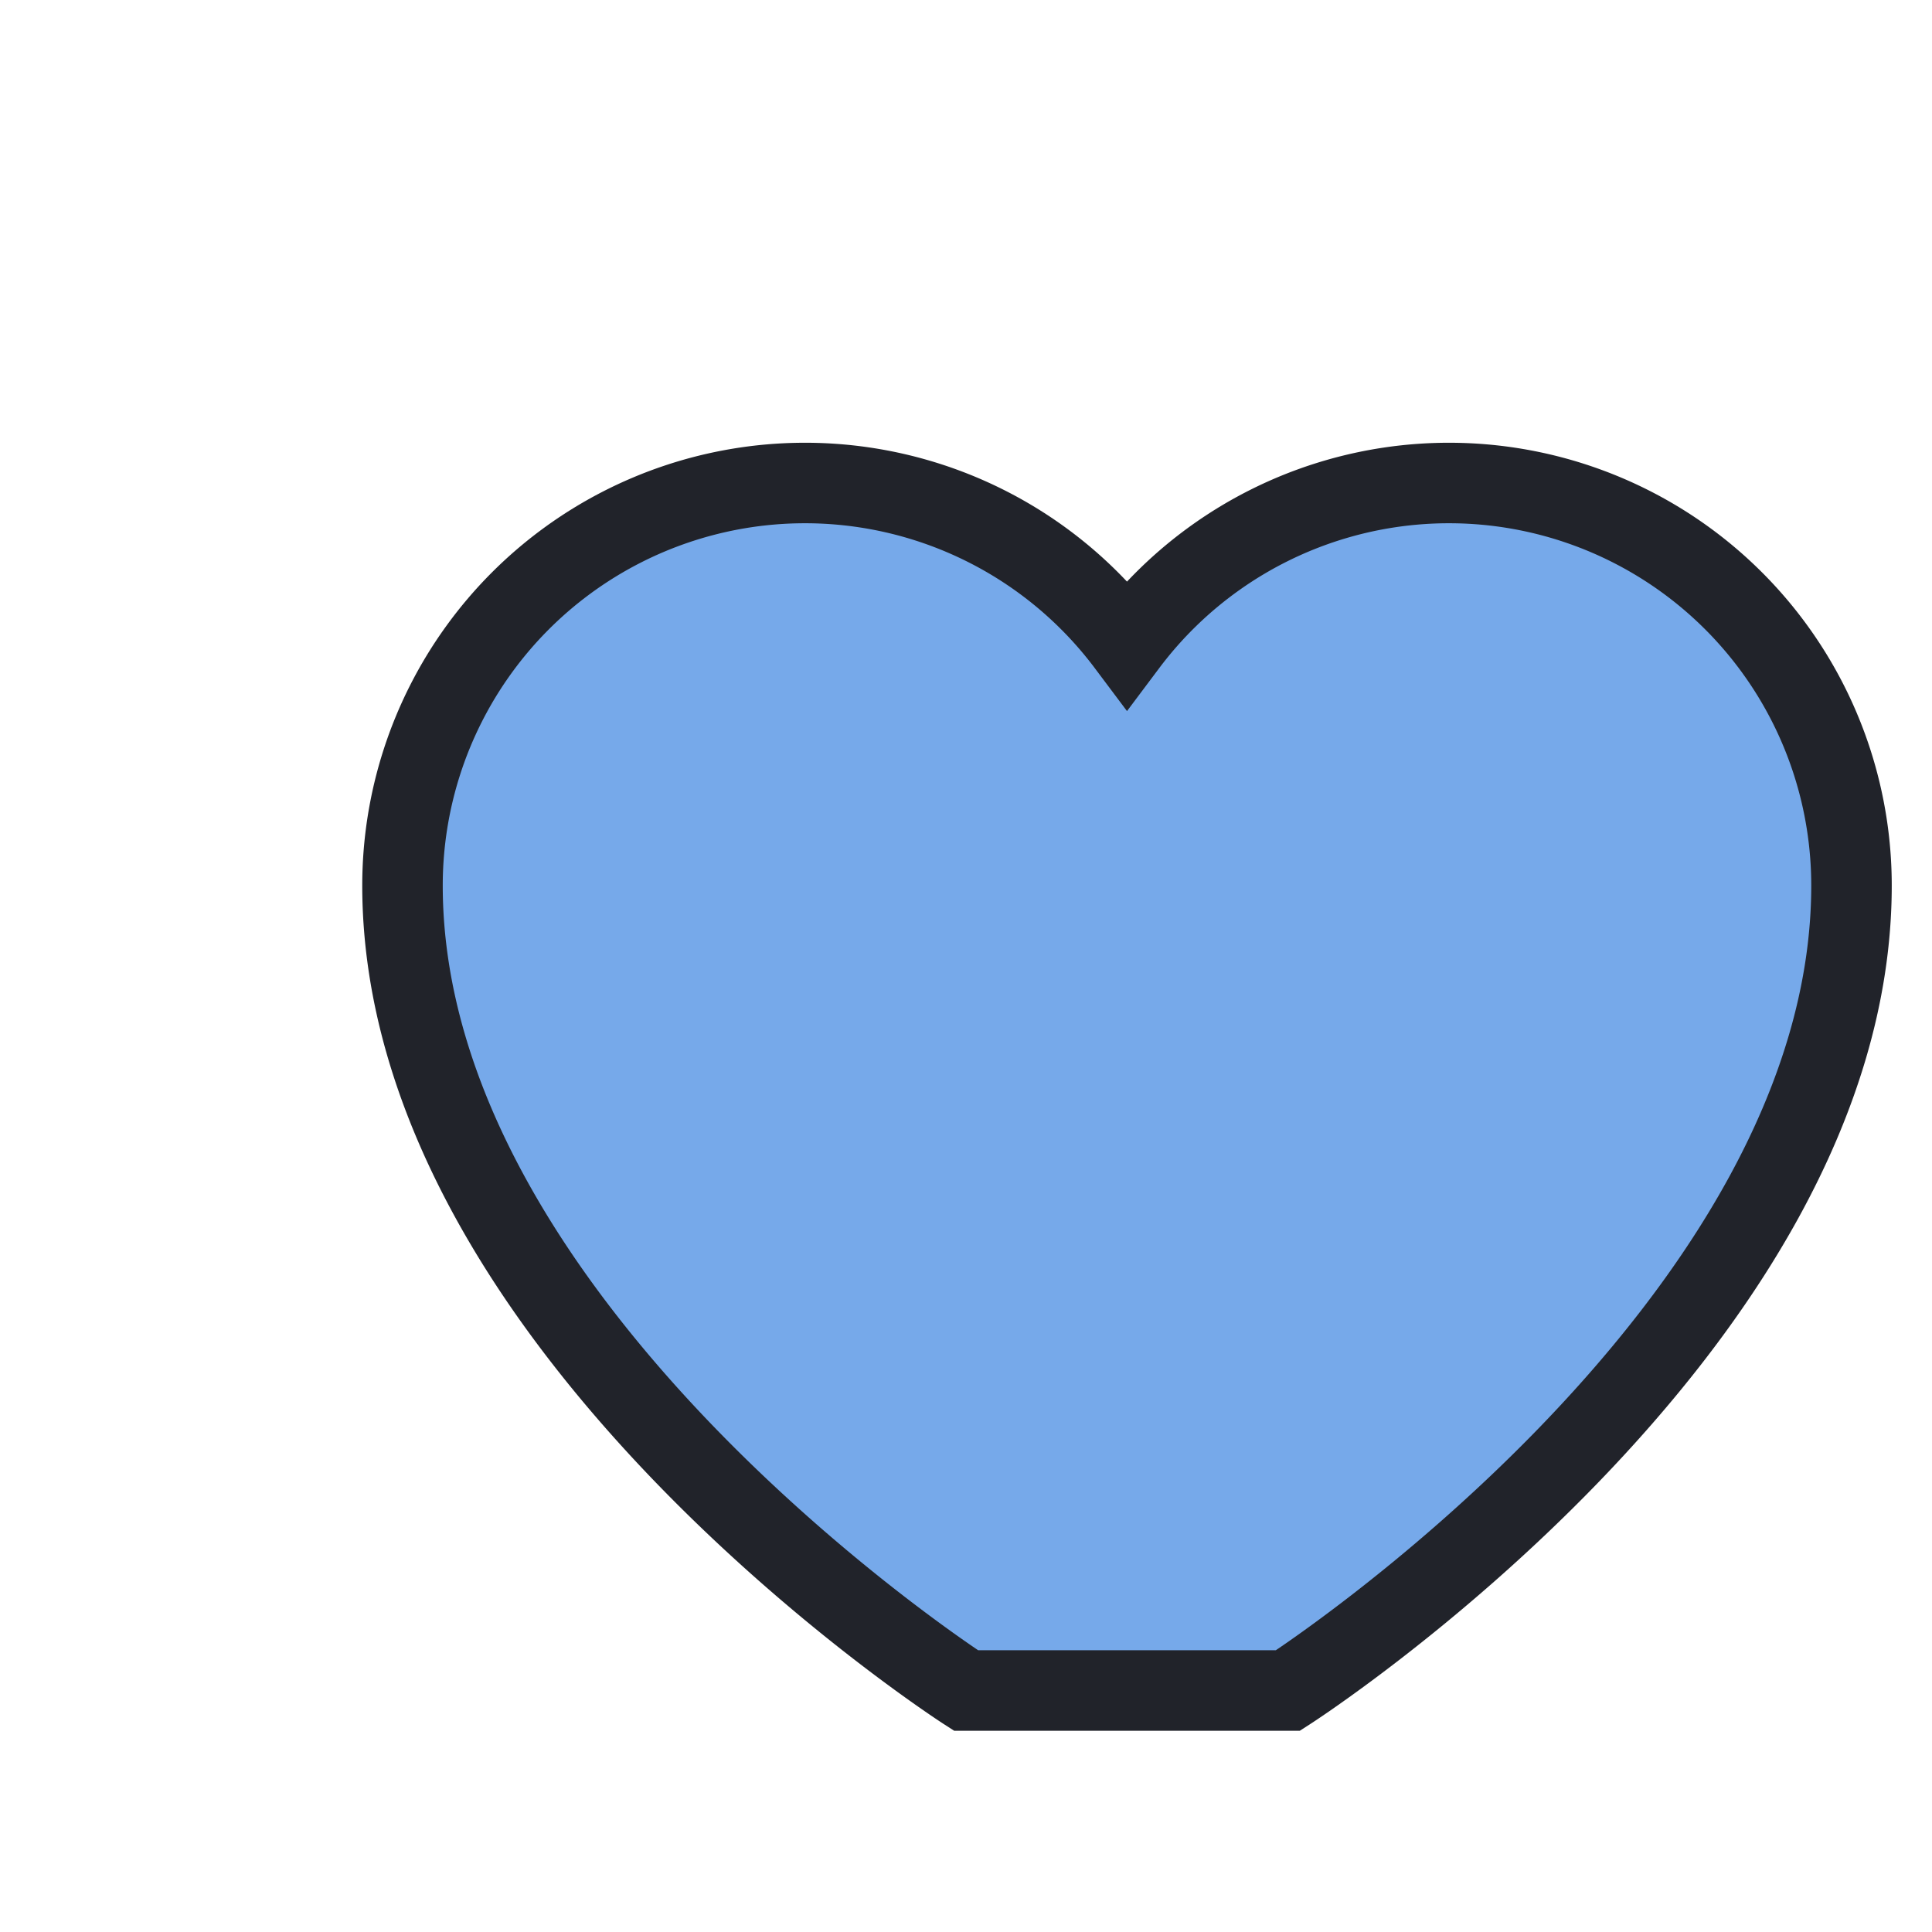 <?xml version="1.0" encoding="UTF-8"?>
<svg xmlns="http://www.w3.org/2000/svg" width="24" height="24" viewBox="0 0 24 24"><path d="M12 21s-7-4.5-7-10a5 5 0 0 1 9-3 5 5 0 0 1 9 3c0 5.5-7 10-7 10z" fill="#76A9EA" stroke="#21232A" stroke-width="1"/></svg>